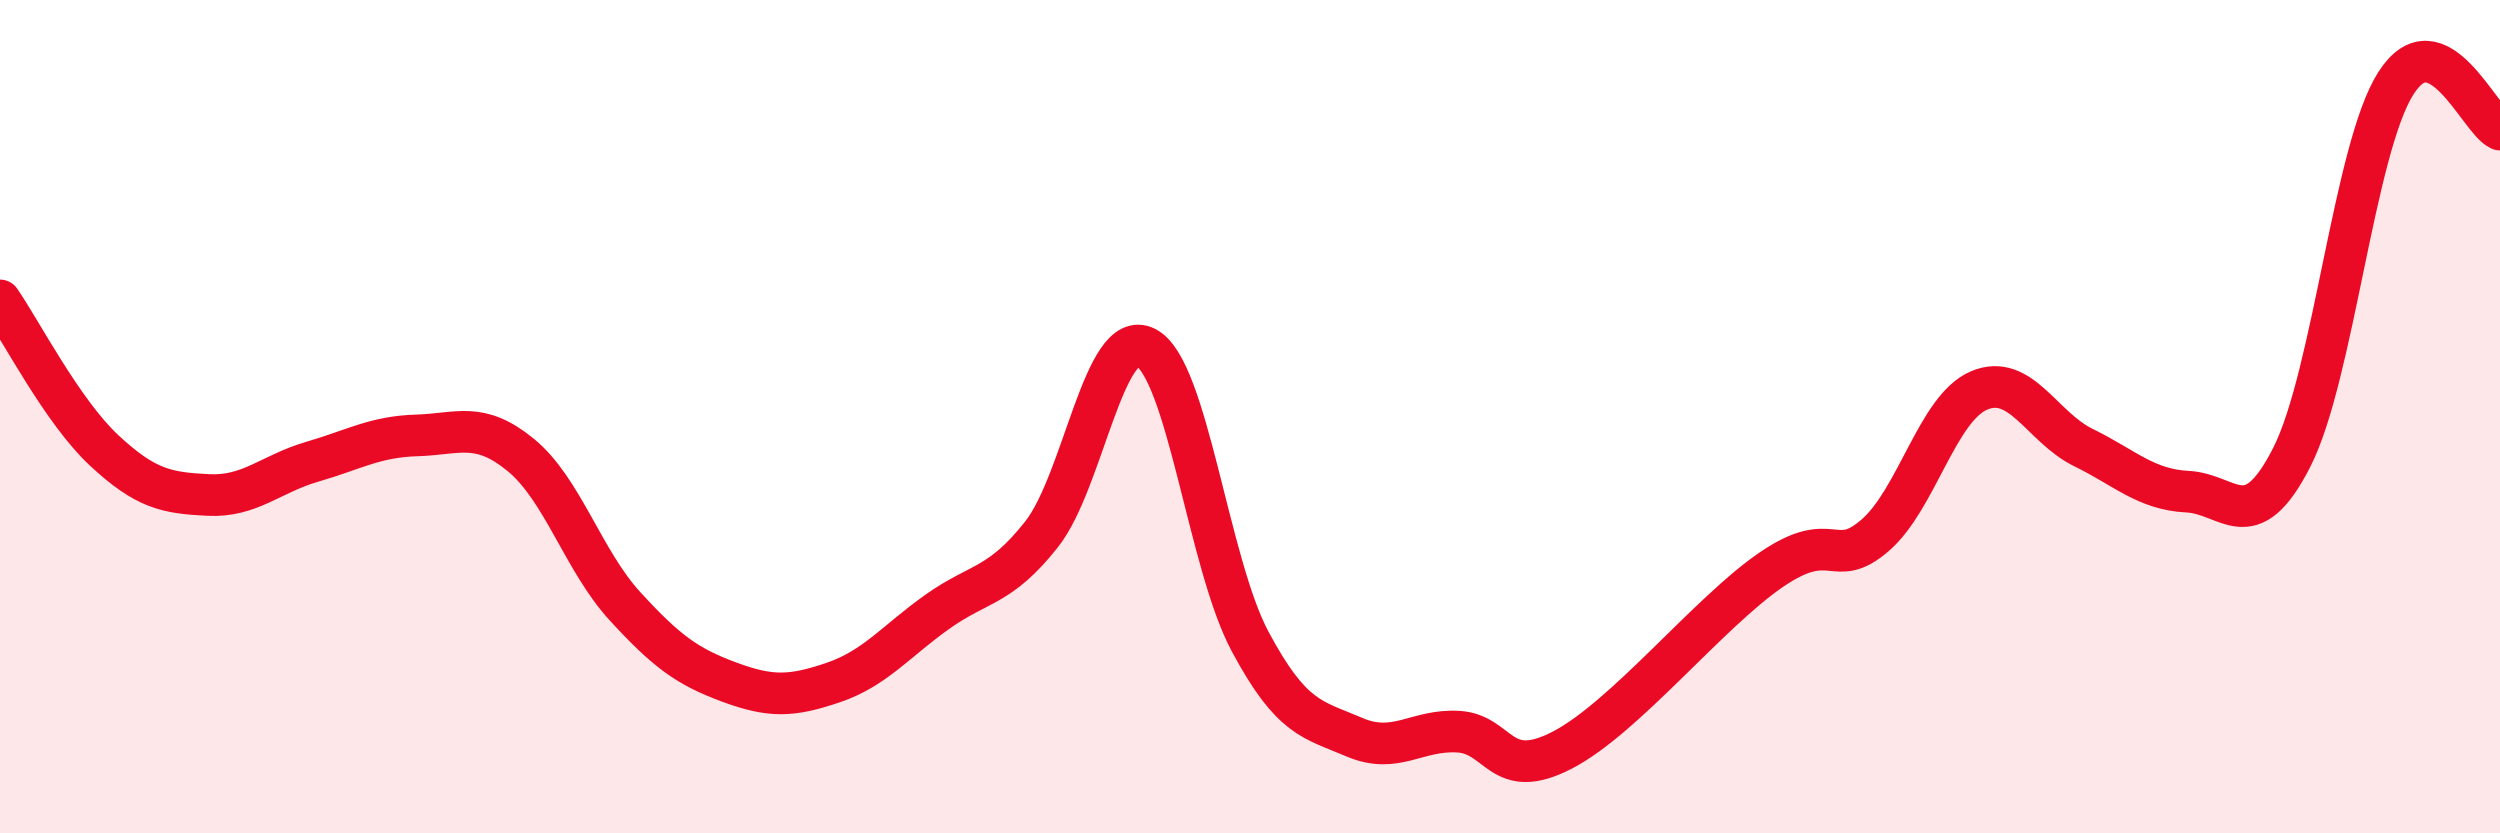 
    <svg width="60" height="20" viewBox="0 0 60 20" xmlns="http://www.w3.org/2000/svg">
      <path
        d="M 0,7.21 C 0.5,7.93 1.5,9.88 2.5,10.81 C 3.5,11.74 4,11.83 5,11.88 C 6,11.93 6.5,11.37 7.5,11.08 C 8.5,10.79 9,10.48 10,10.45 C 11,10.42 11.5,10.1 12.5,10.92 C 13.5,11.74 14,13.46 15,14.55 C 16,15.64 16.5,16 17.5,16.37 C 18.5,16.74 19,16.72 20,16.38 C 21,16.04 21.5,15.39 22.5,14.68 C 23.5,13.97 24,14.09 25,12.82 C 26,11.55 26.5,7.83 27.5,8.34 C 28.5,8.85 29,13.52 30,15.39 C 31,17.26 31.5,17.26 32.5,17.69 C 33.5,18.12 34,17.5 35,17.56 C 36,17.62 36,18.78 37.5,18 C 39,17.22 41,14.71 42.5,13.68 C 44,12.65 44,13.71 45,12.85 C 46,11.99 46.5,9.79 47.5,9.37 C 48.5,8.95 49,10.25 50,10.74 C 51,11.23 51.5,11.75 52.5,11.8 C 53.5,11.85 54,12.94 55,10.98 C 56,9.02 56.5,3.57 57.5,2 C 58.5,0.43 59.5,2.89 60,3.11L60 20L0 20Z"
        fill="#EB0A25"
        opacity="0.1"
        stroke-linecap="round"
        stroke-linejoin="round"
      />
      <path
        d="M 0,7.21 C 0.5,7.93 1.5,9.88 2.5,10.81 C 3.5,11.74 4,11.83 5,11.88 C 6,11.93 6.5,11.37 7.5,11.08 C 8.5,10.79 9,10.48 10,10.45 C 11,10.42 11.5,10.1 12.5,10.92 C 13.5,11.74 14,13.46 15,14.55 C 16,15.64 16.5,16 17.5,16.37 C 18.5,16.74 19,16.72 20,16.38 C 21,16.04 21.5,15.39 22.5,14.68 C 23.5,13.97 24,14.09 25,12.82 C 26,11.55 26.5,7.83 27.5,8.34 C 28.5,8.85 29,13.52 30,15.39 C 31,17.26 31.5,17.26 32.5,17.69 C 33.5,18.12 34,17.5 35,17.56 C 36,17.62 36,18.78 37.5,18 C 39,17.22 41,14.71 42.5,13.68 C 44,12.65 44,13.71 45,12.85 C 46,11.99 46.5,9.79 47.5,9.37 C 48.5,8.95 49,10.25 50,10.74 C 51,11.23 51.5,11.75 52.5,11.8 C 53.5,11.85 54,12.94 55,10.98 C 56,9.02 56.5,3.57 57.5,2 C 58.5,0.43 59.5,2.89 60,3.11"
        stroke="#EB0A25"
        stroke-width="1"
        fill="none"
        stroke-linecap="round"
        stroke-linejoin="round"
      />
    </svg>
  